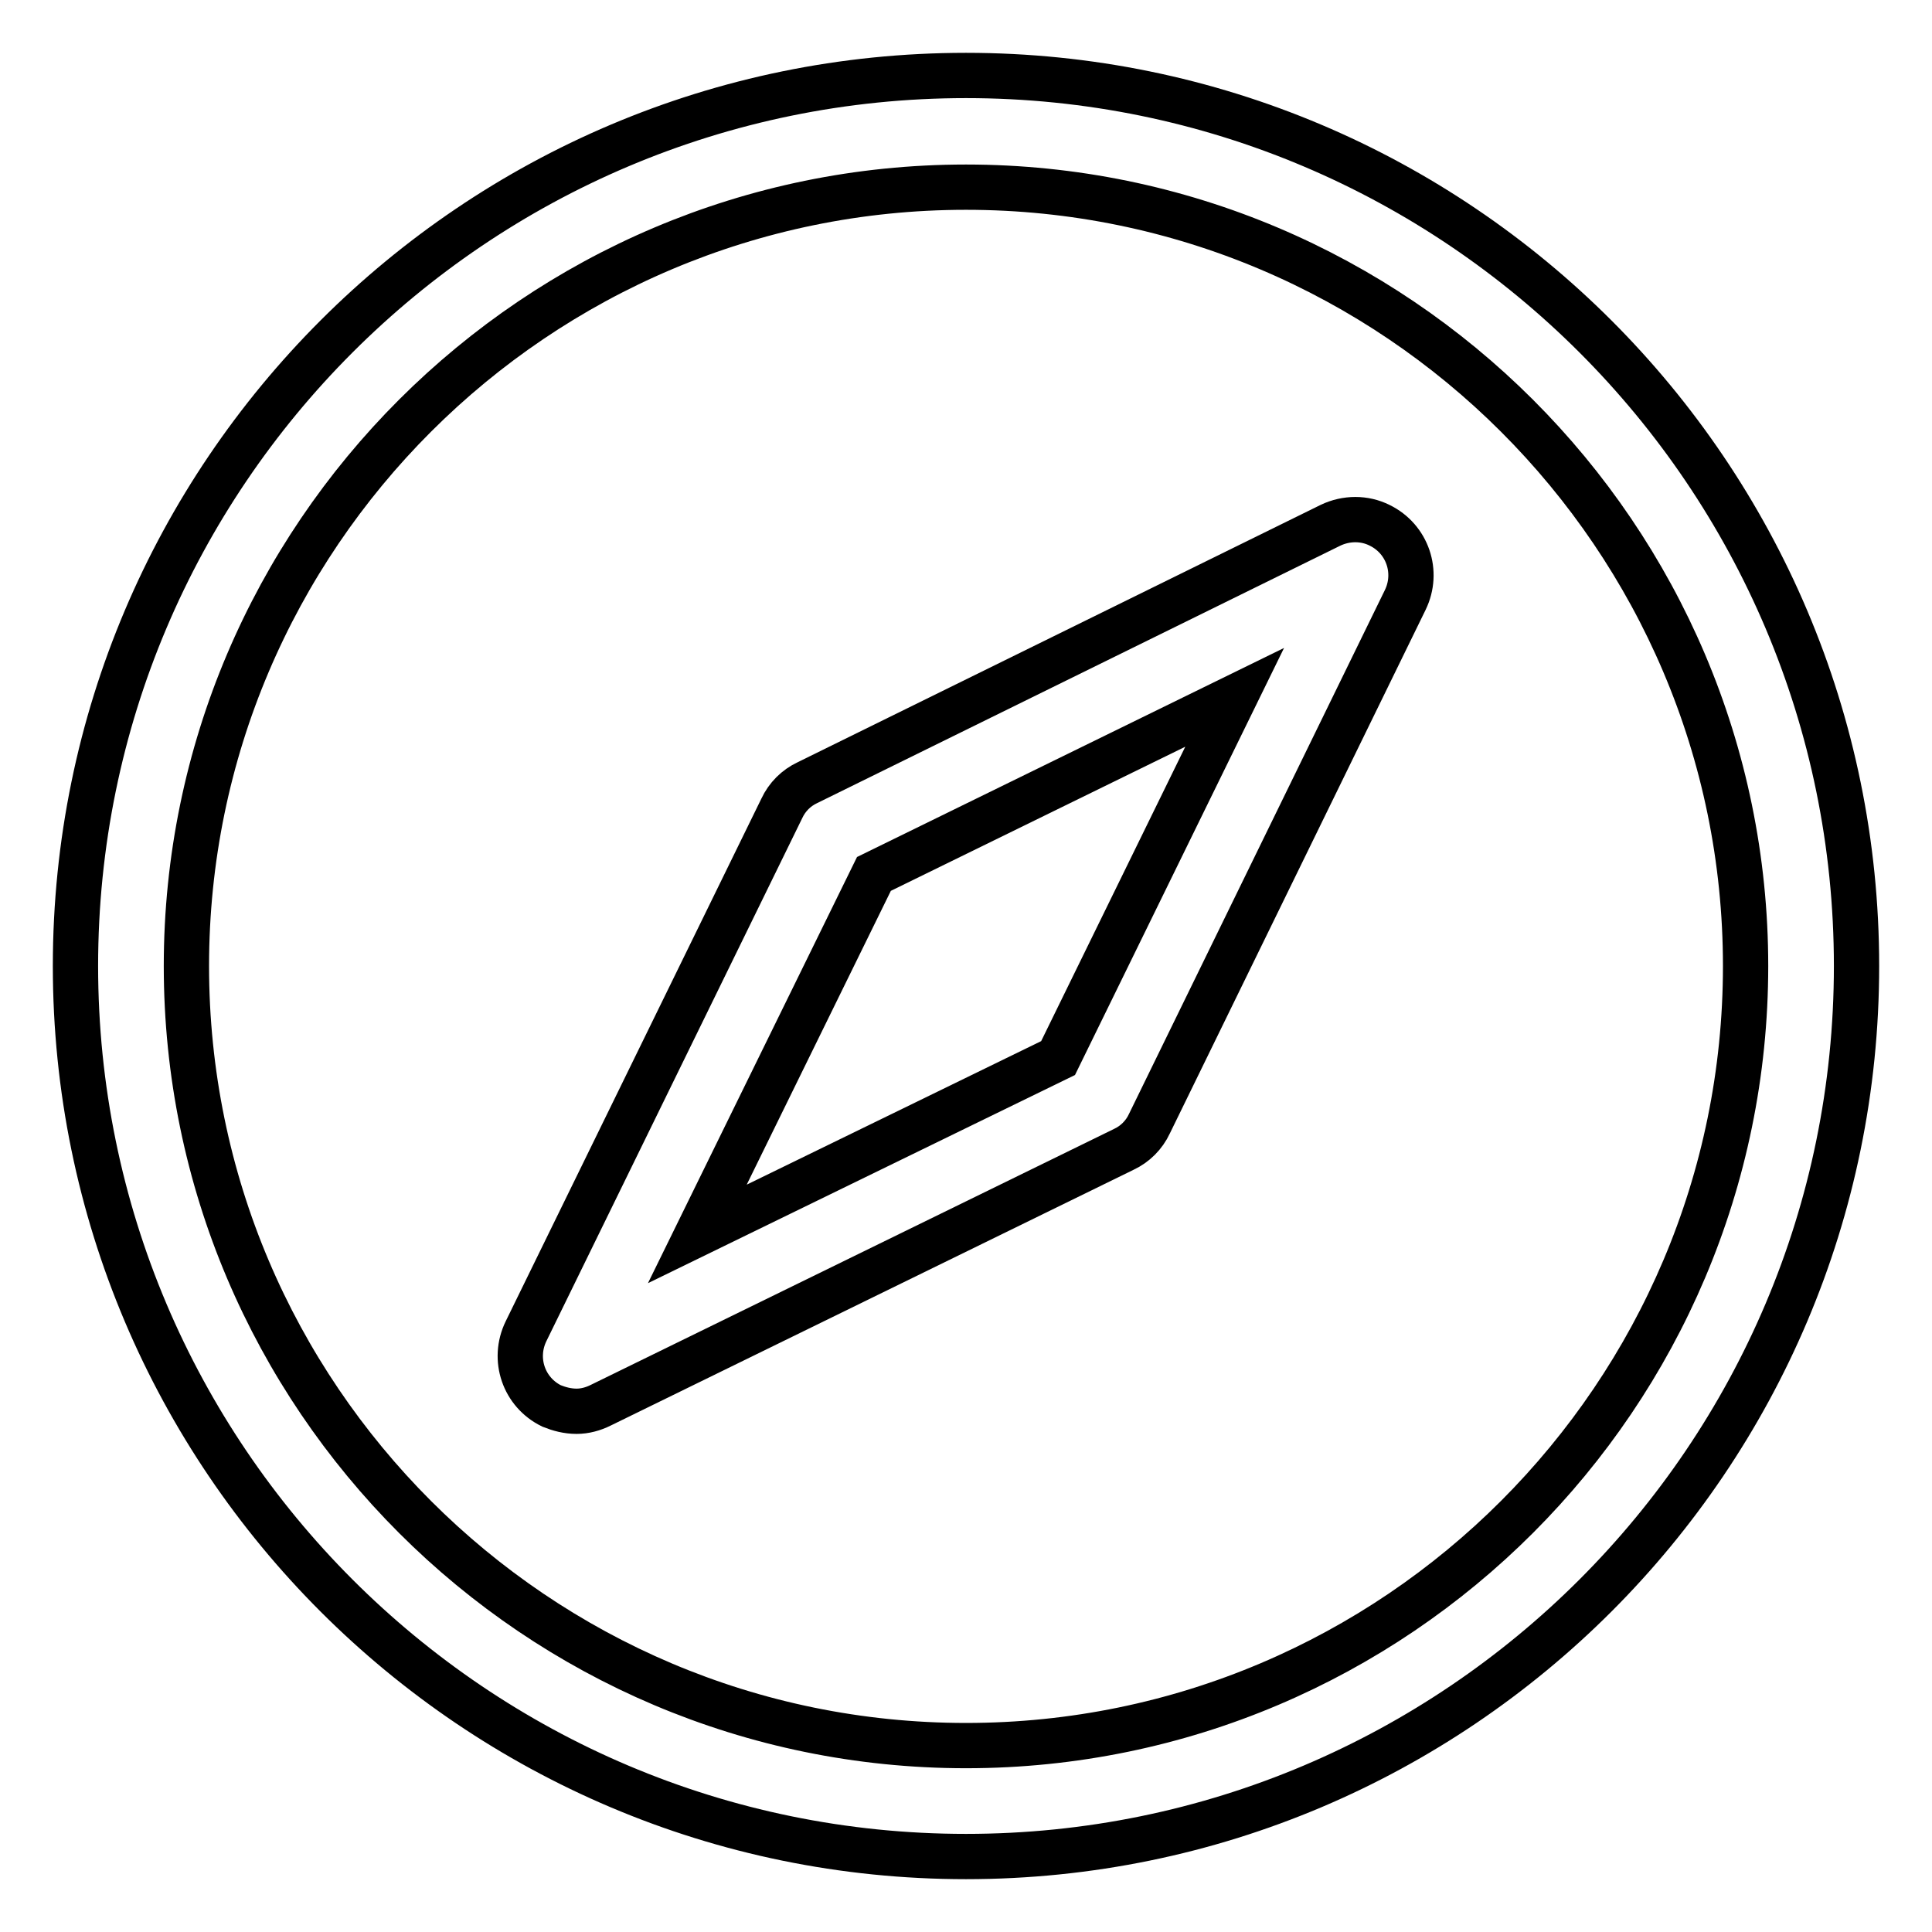 <?xml version="1.0" encoding="utf-8"?>
<!-- Svg Vector Icons : http://www.onlinewebfonts.com/icon -->
<!DOCTYPE svg PUBLIC "-//W3C//DTD SVG 1.1//EN" "http://www.w3.org/Graphics/SVG/1.1/DTD/svg11.dtd">
<svg version="1.1" xmlns="http://www.w3.org/2000/svg" xmlns:xlink="http://www.w3.org/1999/xlink" x="0px" y="0px" viewBox="0 0 256 256" enable-background="new 0 0 256 256" xml:space="preserve">
<g> <path stroke-width="6" fill-opacity="0" stroke="#000000"  d="M128,246c65.1,0,118-52.9,118-118c0-65.1-52.9-118-118-118C62.9,10,10,62.9,10,128 C10,193.1,62.9,246,128,246z M128,24.8c56.9,0,103.3,46.3,103.3,103.2c0,56.9-46.3,103.3-103.3,103.3 c-56.9,0-103.3-46.3-103.3-103.3C24.7,71.1,71.1,24.8,128,24.8z"/> <path stroke-width="6" fill-opacity="0" stroke="#000000"  d="M76.4,187c1.1,0,2.2-0.3,3.2-0.8l69.3-33.9c1.5-0.7,2.7-1.9,3.4-3.4l33.9-69.4c1.8-3.7,0.3-8.1-3.4-9.9 c-2-1-4.4-1-6.5,0L107,103.7c-1.5,0.7-2.7,1.9-3.4,3.4l-33.9,69.3c-1.8,3.7-0.3,8.1,3.4,9.9C74.1,186.7,75.2,187,76.4,187z  M115.8,115.8l47.8-23.4l-23.4,47.8l-47.8,23.3L115.8,115.8z"/></g>
</svg>